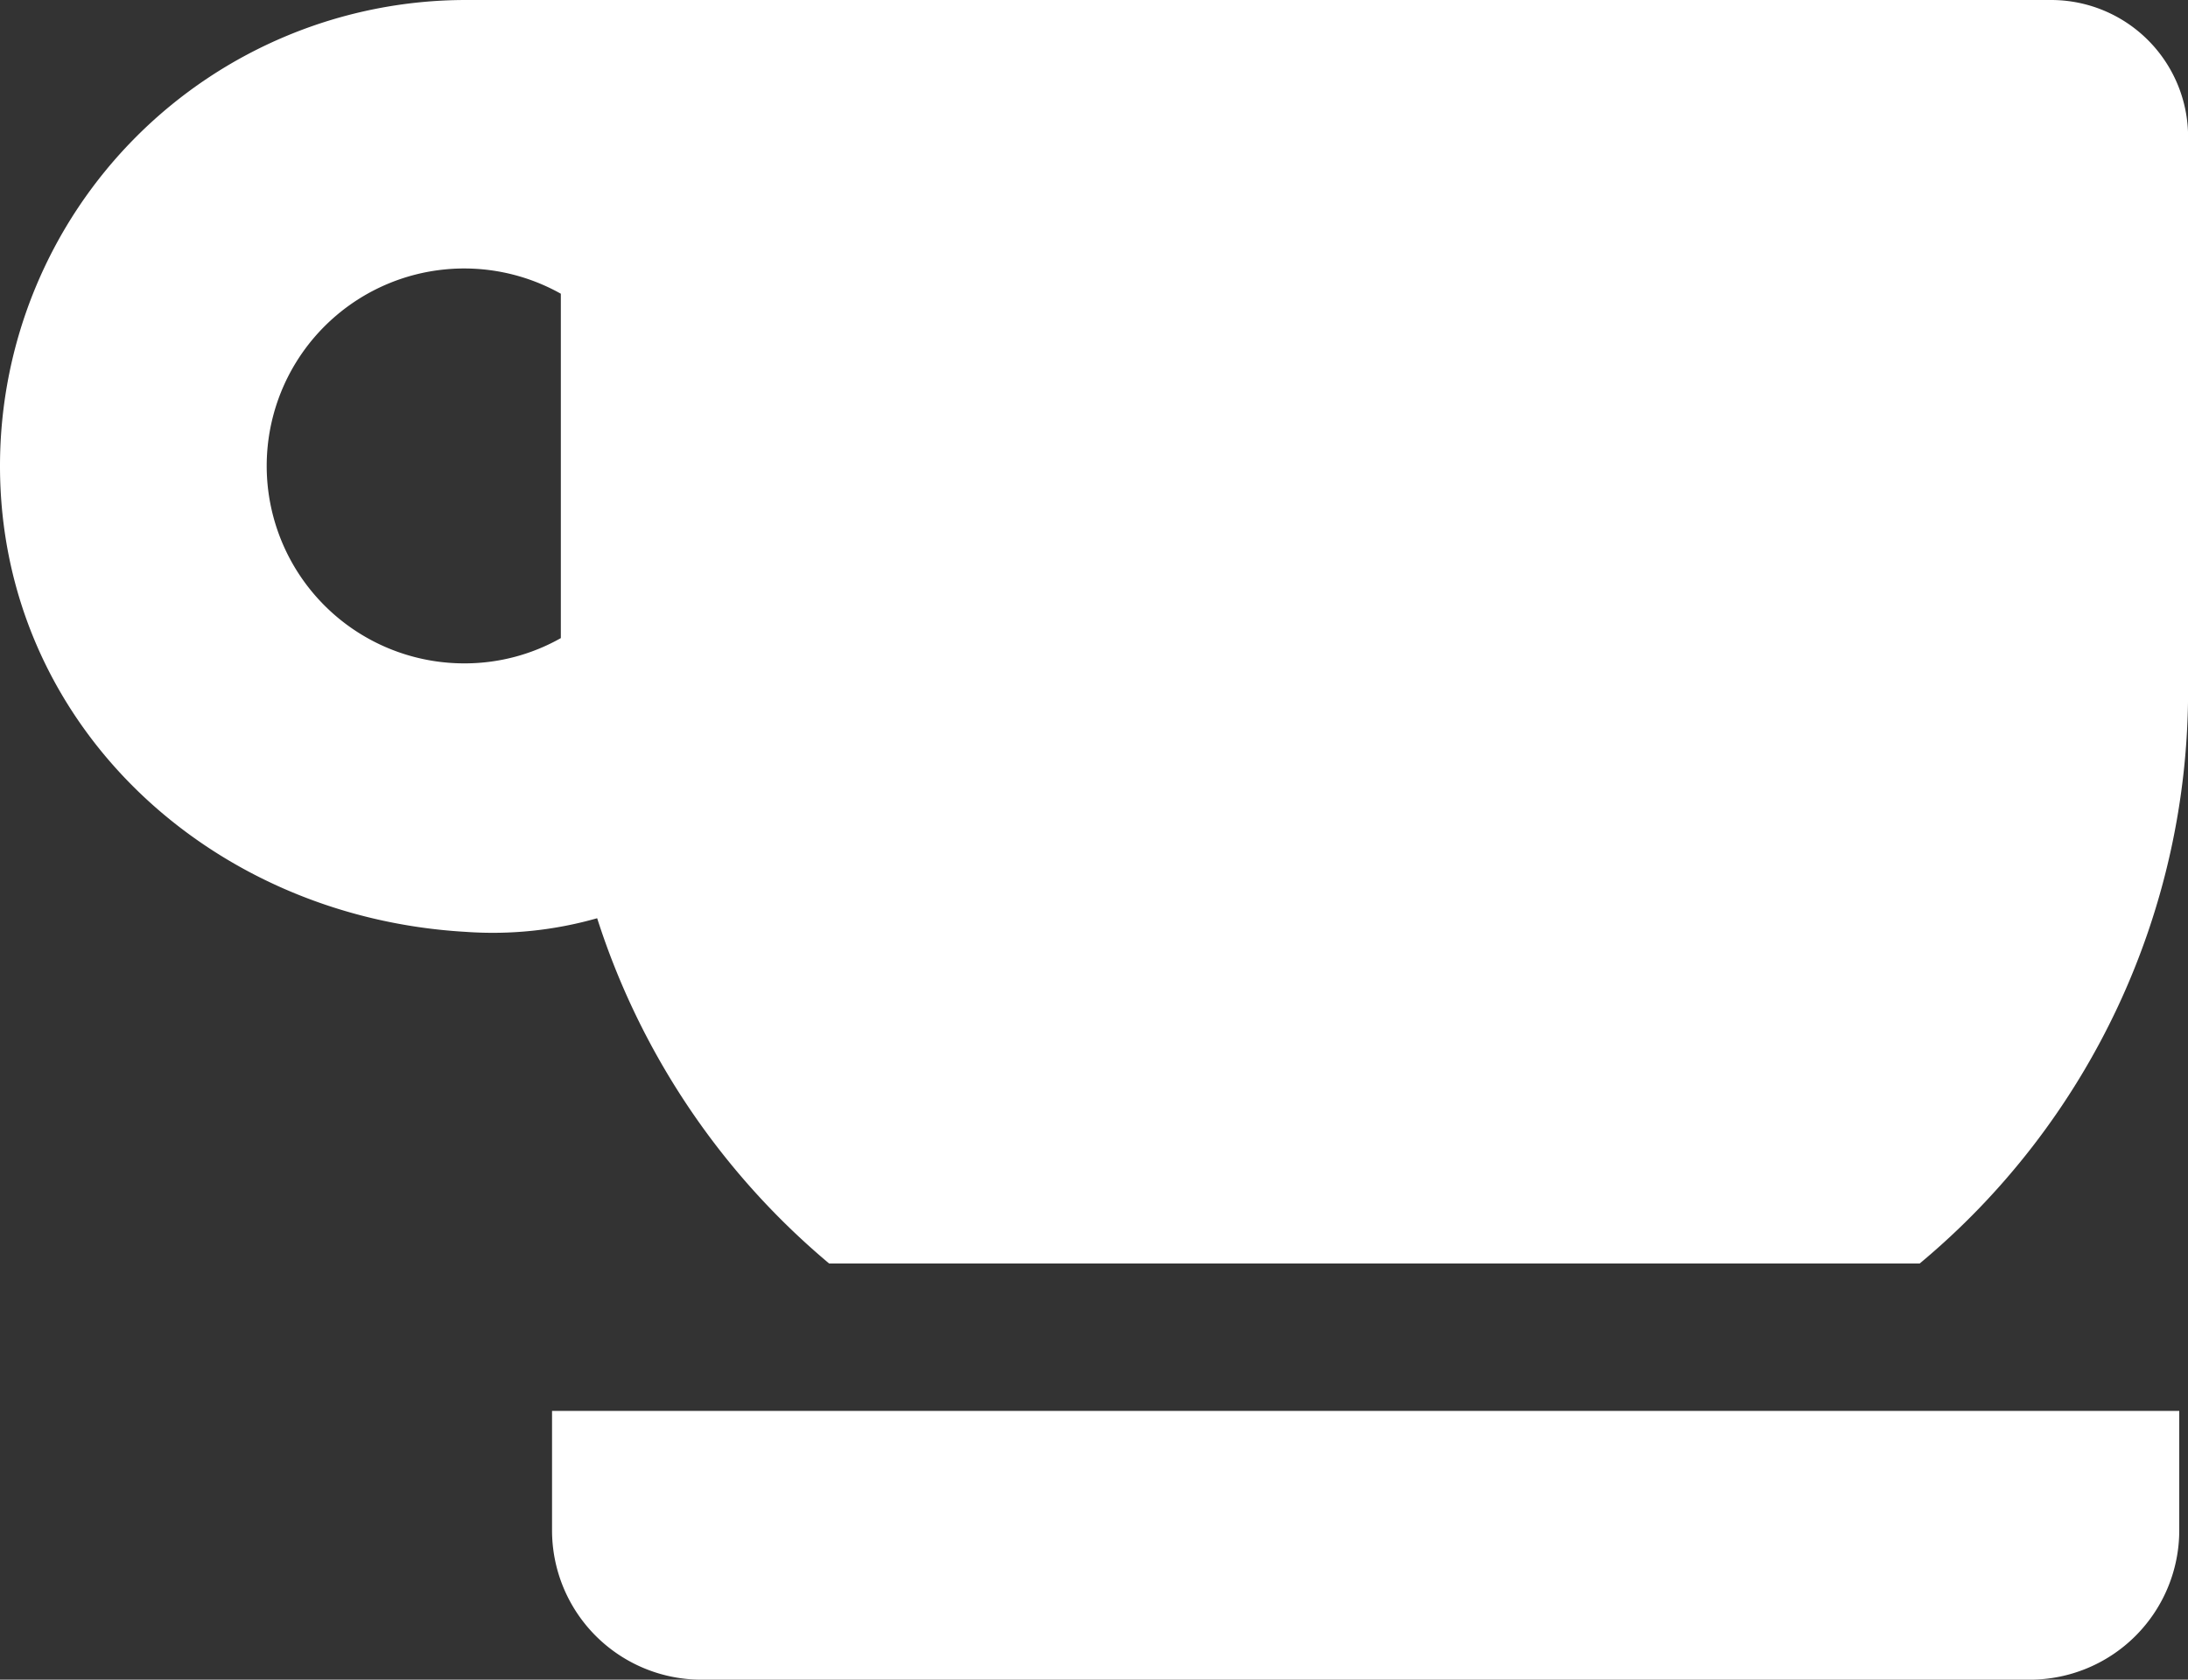 <svg xmlns="http://www.w3.org/2000/svg" width="47.284" height="36.306" viewBox="0 0 47.284 36.306">
  <rect x="0" y="0" width="47.284" height="36.306" fill="#333333" stroke="none"/>
  <g id="コーヒーカップのフリーアイコン" transform="translate(0 -59.435)">
    <path id="パス_1369" data-name="パス 1369" d="M129.18,392.238a3.228,3.228,0,0,0,3.229,3.229h28.707a3.229,3.229,0,0,0,3.229-3.229v-2.581H129.18Z" transform="translate(-117.25 -299.725)" fill="#fff"/>
    <path id="パス_1370" data-name="パス 1370" d="M44.324,59.435H10.071A10.071,10.071,0,0,0,0,69.506c0,5.562,4.518,9.756,10.071,10.072a8.225,8.225,0,0,0,2.834-.295,16.162,16.162,0,0,0,5.013,7.463H41.486a16.107,16.107,0,0,0,5.8-12.389V62.4A2.96,2.96,0,0,0,44.324,59.435ZM12.12,73.228a4.216,4.216,0,0,1-2.049.546,4.268,4.268,0,1,1,2.049-7.99Z" transform="translate(0)" fill="#fff"/>
  </g>
</svg>
